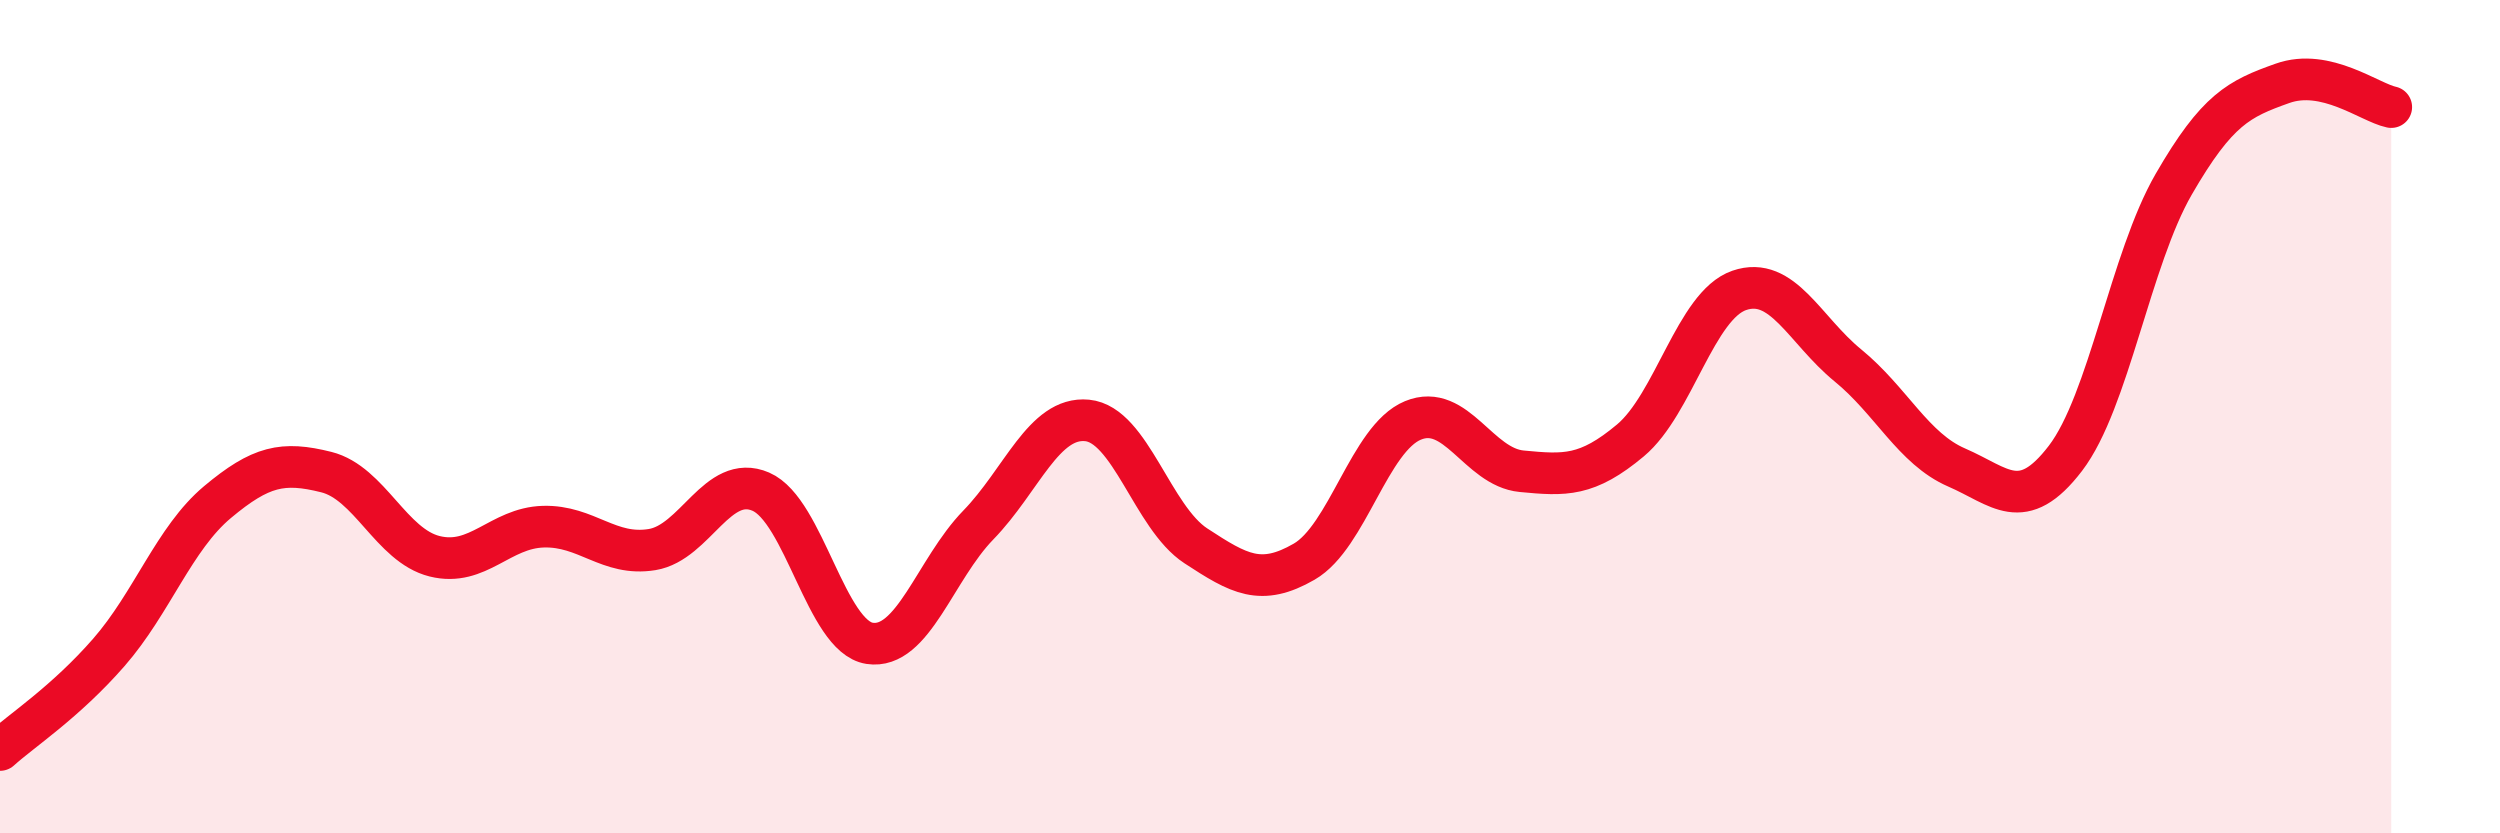 
    <svg width="60" height="20" viewBox="0 0 60 20" xmlns="http://www.w3.org/2000/svg">
      <path
        d="M 0,18 C 0.52,17.53 1.57,16.85 2.61,15.66 C 3.65,14.47 4.18,12.92 5.22,12.05 C 6.26,11.18 6.79,11.07 7.83,11.33 C 8.87,11.59 9.39,13.09 10.43,13.35 C 11.47,13.61 12,12.67 13.04,12.64 C 14.08,12.61 14.61,13.36 15.65,13.19 C 16.69,13.02 17.22,11.35 18.26,11.8 C 19.3,12.25 19.83,15.28 20.87,15.44 C 21.91,15.6 22.44,13.67 23.48,12.6 C 24.52,11.53 25.05,9.99 26.09,10.09 C 27.13,10.19 27.66,12.42 28.7,13.1 C 29.74,13.78 30.26,14.08 31.3,13.48 C 32.34,12.88 32.87,10.52 33.91,10.09 C 34.95,9.66 35.48,11.21 36.52,11.31 C 37.56,11.41 38.09,11.44 39.13,10.57 C 40.17,9.7 40.7,7.33 41.74,6.97 C 42.78,6.61 43.31,7.92 44.35,8.77 C 45.39,9.62 45.92,10.77 46.96,11.22 C 48,11.67 48.53,12.36 49.57,11 C 50.61,9.64 51.13,6.22 52.17,4.42 C 53.21,2.62 53.74,2.37 54.78,2 C 55.82,1.63 56.87,2.46 57.39,2.57L57.39 20L0 20Z"
        fill="#EB0A25"
        opacity="0.1"
        stroke-linecap="round"
        stroke-linejoin="round"
      />
      <path
        d="M 0,18 C 0.52,17.53 1.57,16.85 2.61,15.66 C 3.65,14.47 4.18,12.92 5.22,12.05 C 6.26,11.18 6.79,11.07 7.83,11.33 C 8.87,11.59 9.39,13.09 10.43,13.35 C 11.47,13.61 12,12.67 13.04,12.64 C 14.08,12.61 14.61,13.36 15.65,13.19 C 16.69,13.02 17.22,11.35 18.26,11.8 C 19.3,12.25 19.83,15.28 20.87,15.44 C 21.91,15.6 22.44,13.67 23.48,12.6 C 24.52,11.53 25.05,9.99 26.09,10.09 C 27.13,10.19 27.66,12.42 28.7,13.1 C 29.74,13.78 30.26,14.08 31.3,13.48 C 32.34,12.88 32.87,10.52 33.91,10.09 C 34.95,9.66 35.48,11.21 36.52,11.31 C 37.56,11.41 38.09,11.44 39.13,10.57 C 40.17,9.7 40.7,7.33 41.74,6.97 C 42.78,6.61 43.31,7.92 44.35,8.77 C 45.39,9.62 45.92,10.77 46.96,11.22 C 48,11.67 48.53,12.36 49.57,11 C 50.61,9.64 51.13,6.22 52.17,4.42 C 53.21,2.62 53.74,2.37 54.78,2 C 55.82,1.63 56.87,2.46 57.39,2.57"
        stroke="#EB0A25"
        stroke-width="1"
        fill="none"
        stroke-linecap="round"
        stroke-linejoin="round"
      />
    </svg>
  